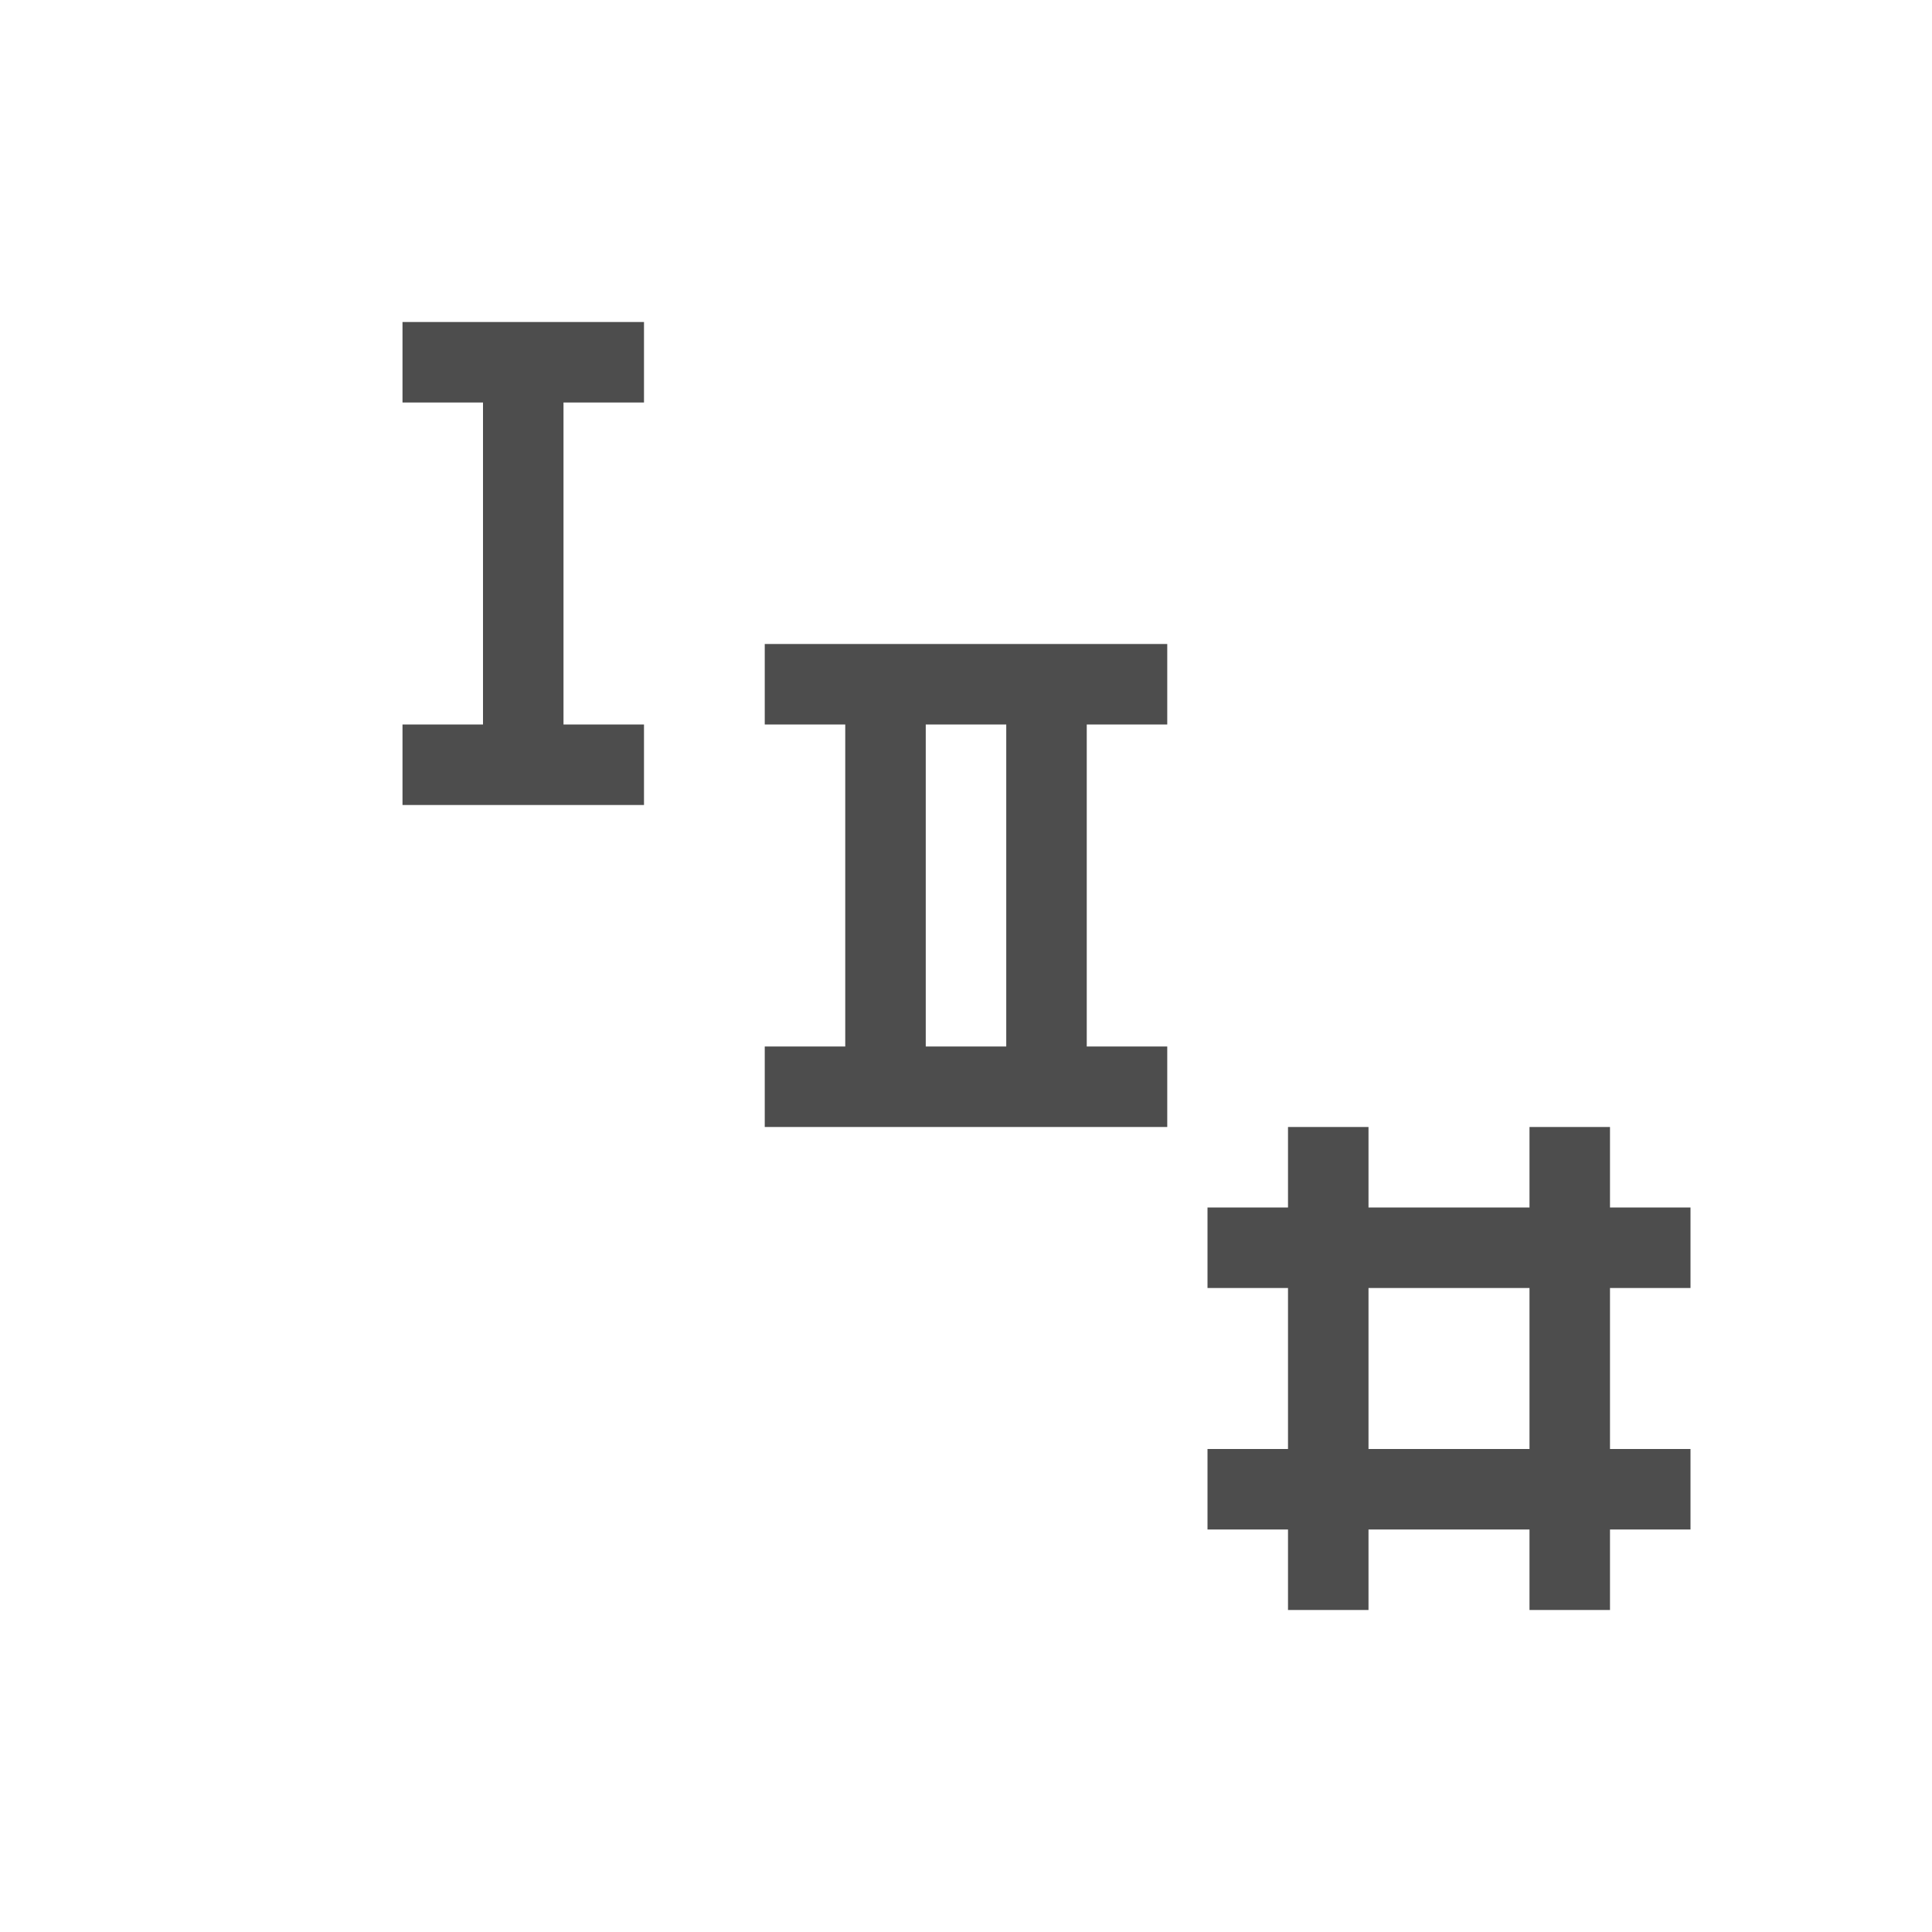 <svg xmlns="http://www.w3.org/2000/svg" viewBox="0 0 24 24">
 <path 
     style="fill:#4d4d4d" 
     d="M 5 4 L 5 5 L 6 5 L 6 9 L 5 9 L 5 10 L 8 10 L 8 9 L 7 9 L 7 5 L 8 5 L 8 4 L 7 4 L 6 4 L 5 4 z M 9.5 8 L 9.5 9 L 10.5 9 L 10.5 13 L 9.5 13 L 9.5 14 L 14.5 14 L 14.5 13 L 13.5 13 L 13.5 9 L 14.5 9 L 14.5 8 L 11.5 8 L 10.5 8 L 9.5 8 z M 11.5 9 L 12.5 9 L 12.5 13 L 11.5 13 L 11.5 9 z M 16 14 L 16 15 L 15 15 L 15 16 L 16 16 L 16 18 L 15 18 L 15 19 L 16 19 L 16 20 L 17 20 L 17 19 L 19 19 L 19 20 L 20 20 L 20 19 L 21 19 L 21 18 L 20 18 L 20 16 L 21 16 L 21 15 L 20 15 L 20 14 L 19 14 L 19 15 L 17 15 L 17 14 L 16 14 z M 17 16 L 19 16 L 19 18 L 17 18 L 17 16 z "
     />
 </svg>
